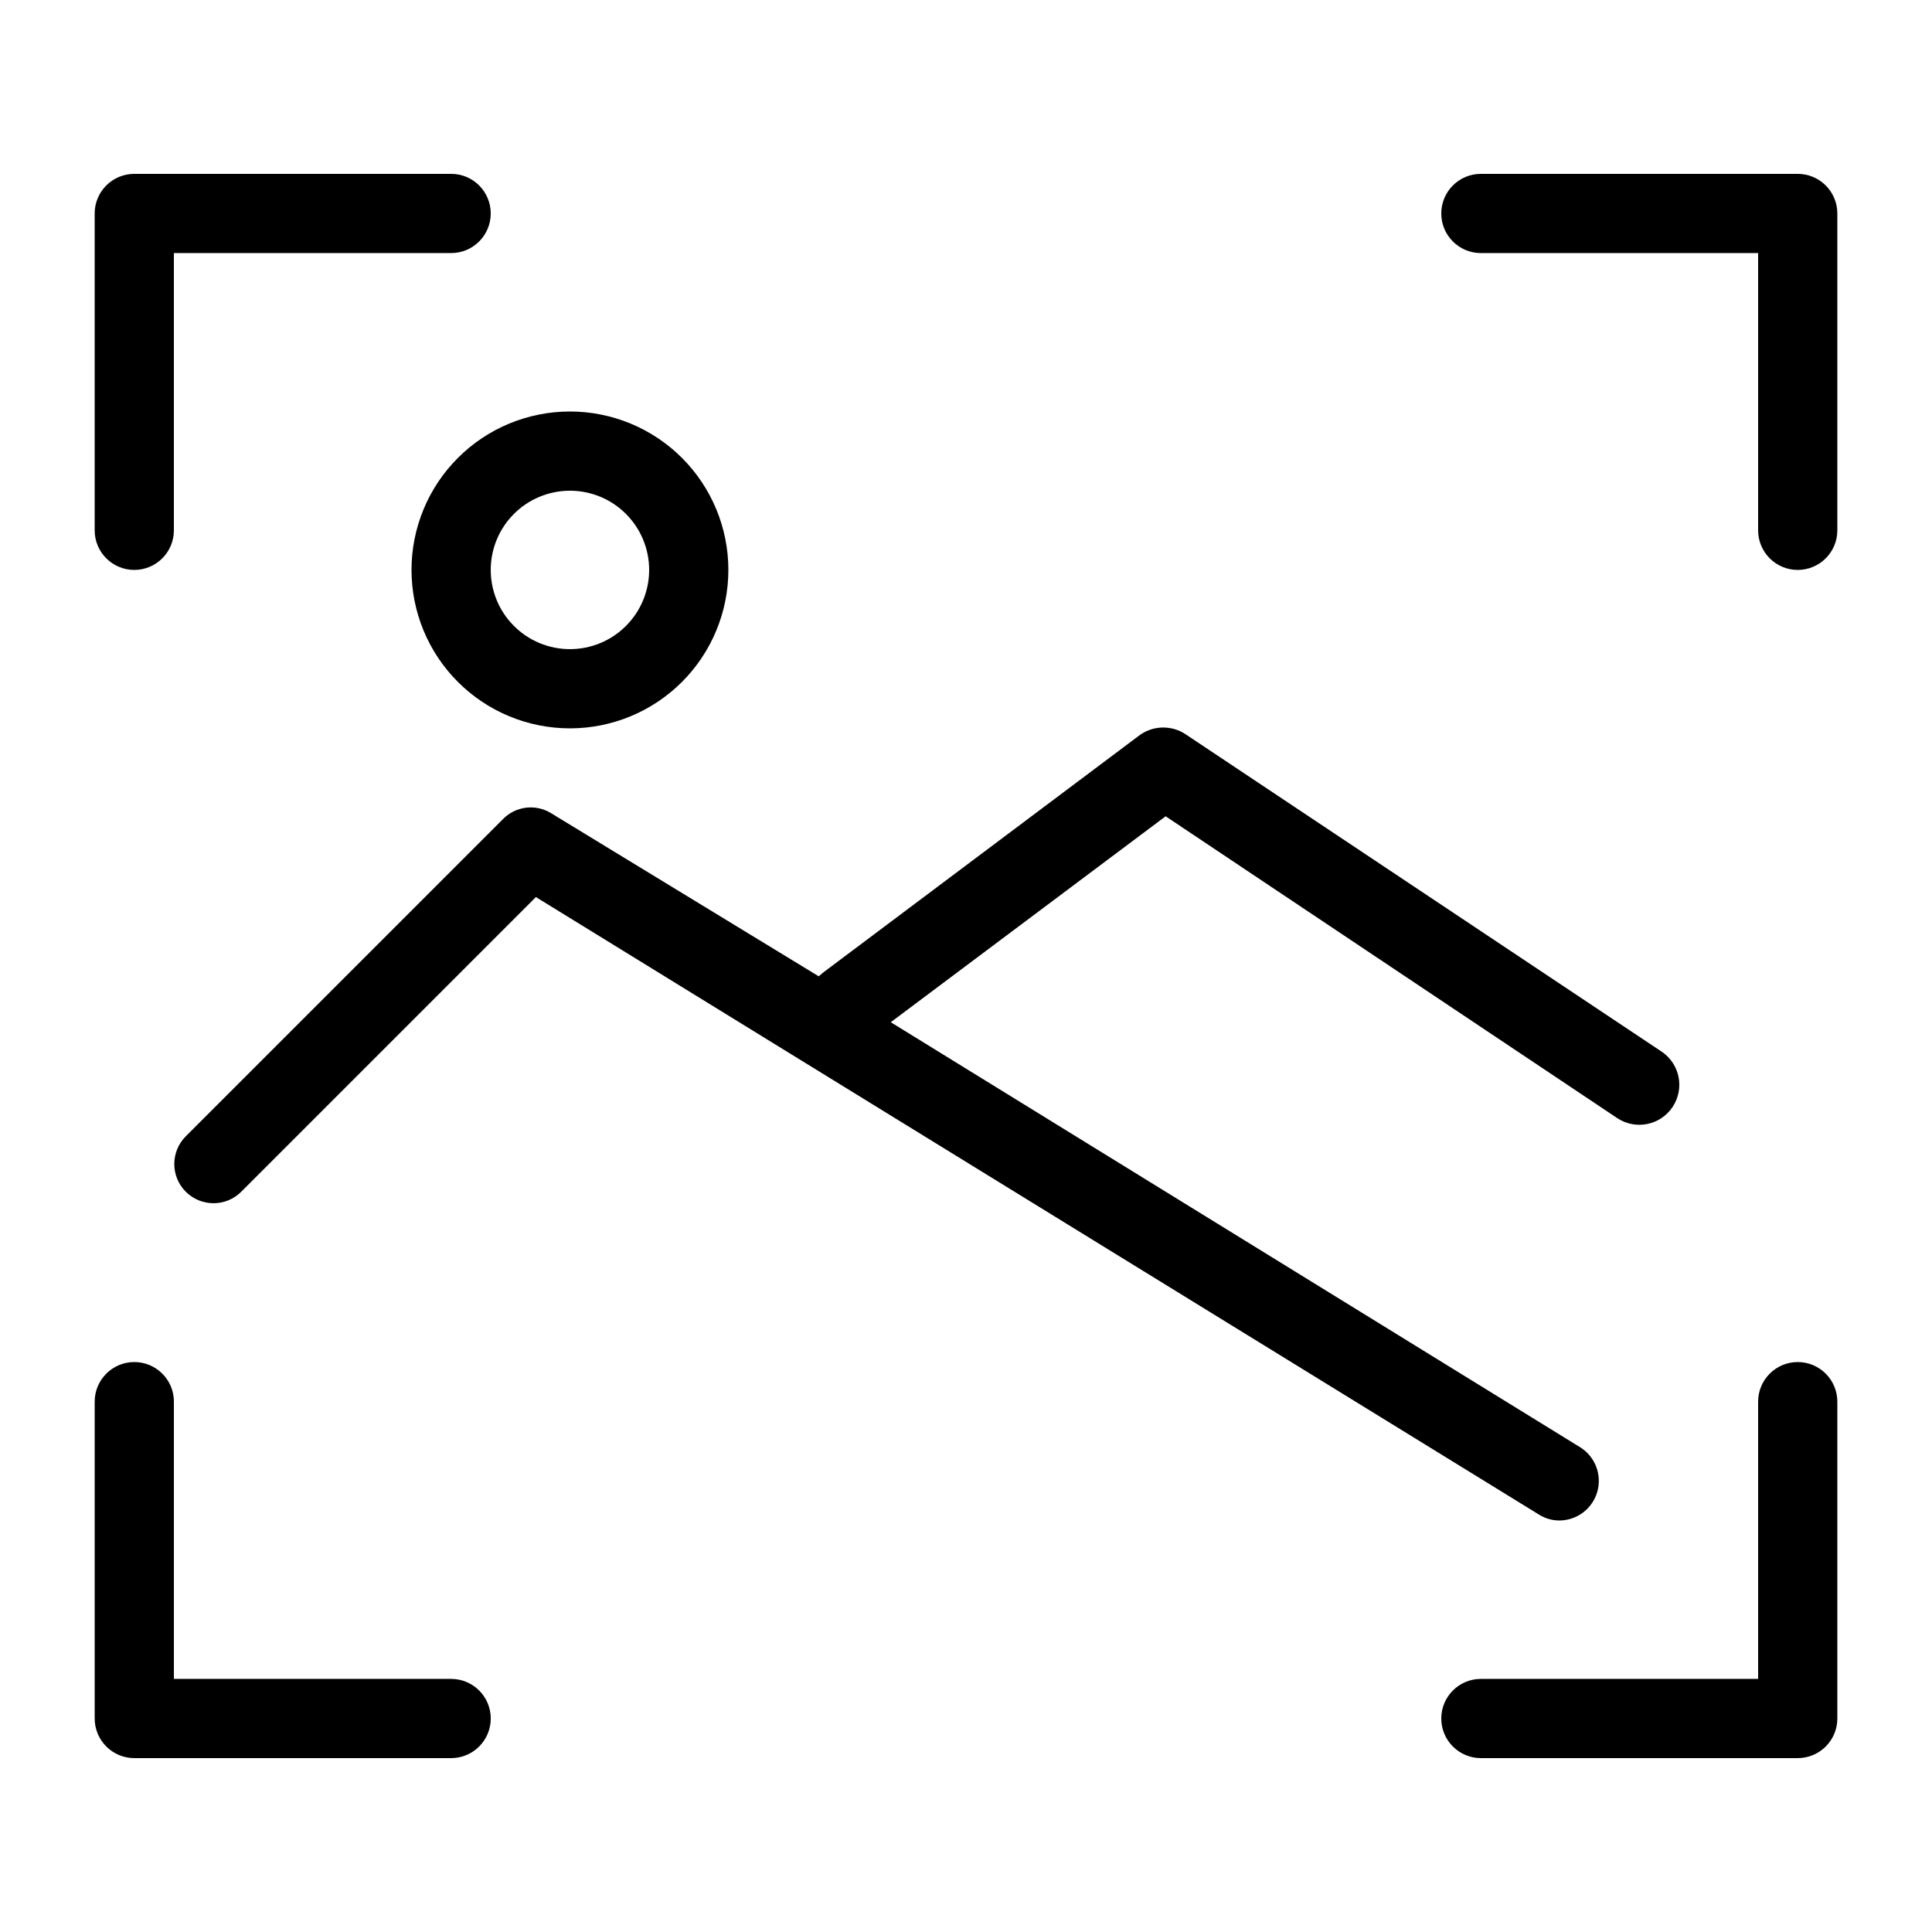 <?xml version="1.0" encoding="UTF-8"?>
<!-- Uploaded to: ICON Repo, www.iconrepo.com, Generator: ICON Repo Mixer Tools -->
<svg fill="#000000" width="800px" height="800px" version="1.1" viewBox="144 144 512 512" xmlns="http://www.w3.org/2000/svg">
 <path d="m169.09 284.54v-83.969c0-5.797 4.699-10.496 10.496-10.496h83.969c5.797 0 10.496 4.699 10.496 10.496s-4.699 10.496-10.496 10.496h-73.473v73.473c0 5.797-4.699 10.496-10.496 10.496s-10.496-4.699-10.496-10.496zm125.95-31.488c11.133 0 21.812 4.422 29.688 12.297 7.871 7.871 12.297 18.551 12.297 29.688 0 11.133-4.426 21.812-12.297 29.688-7.875 7.871-18.555 12.297-29.688 12.297-11.137 0-21.816-4.426-29.688-12.297-7.875-7.875-12.297-18.555-12.297-29.688 0-11.137 4.422-21.816 12.297-29.688 7.871-7.875 18.551-12.297 29.688-12.297zm-20.992 41.984c0 5.566 2.211 10.906 6.148 14.844s9.277 6.148 14.844 6.148c5.566 0 10.906-2.211 14.844-6.148s6.148-9.277 6.148-14.844c0-5.566-2.211-10.906-6.148-14.844s-9.277-6.148-14.844-6.148c-5.566 0-10.906 2.211-14.844 6.148s-6.148 9.277-6.148 14.844zm346.37-104.96h-83.969c-5.797 0-10.496 4.699-10.496 10.496s4.699 10.496 10.496 10.496h73.473v73.473c0 5.797 4.699 10.496 10.496 10.496 5.797 0 10.496-4.699 10.496-10.496v-83.969c0-2.785-1.105-5.453-3.074-7.422s-4.637-3.074-7.422-3.074zm-356.86 398.85h-73.473v-73.473c0-5.797-4.699-10.496-10.496-10.496s-10.496 4.699-10.496 10.496v83.969c0 2.785 1.105 5.453 3.074 7.422s4.637 3.074 7.422 3.074h83.969c5.797 0 10.496-4.699 10.496-10.496s-4.699-10.496-10.496-10.496zm356.86-83.969c-5.797 0-10.496 4.699-10.496 10.496v73.473h-73.473c-5.797 0-10.496 4.699-10.496 10.496s4.699 10.496 10.496 10.496h83.969c2.785 0 5.453-1.105 7.422-3.074s3.074-4.637 3.074-7.422v-83.969c0-2.781-1.105-5.453-3.074-7.422-1.969-1.965-4.637-3.074-7.422-3.074zm-62.977 41.984c4.613-0.102 8.613-3.199 9.867-7.637 1.254-4.438-0.535-9.176-4.406-11.676l-182.84-112.73 72.844-54.578 119.66 79.98h-0.004c4.867 3.246 11.445 1.93 14.691-2.941 3.246-4.867 1.934-11.445-2.938-14.691l-125.95-83.969c-3.664-2.535-8.512-2.535-12.176 0l-83.969 62.977-1.258 1.051-70.953-43.246c-4.133-2.523-9.465-1.824-12.805 1.68l-83.969 83.969c-4.059 4.055-4.059 10.637 0 14.691 4.059 4.059 10.637 4.059 14.695 0l78.09-78.09 265.97 163.74c1.641 1 3.535 1.512 5.457 1.469z"/>
</svg>
